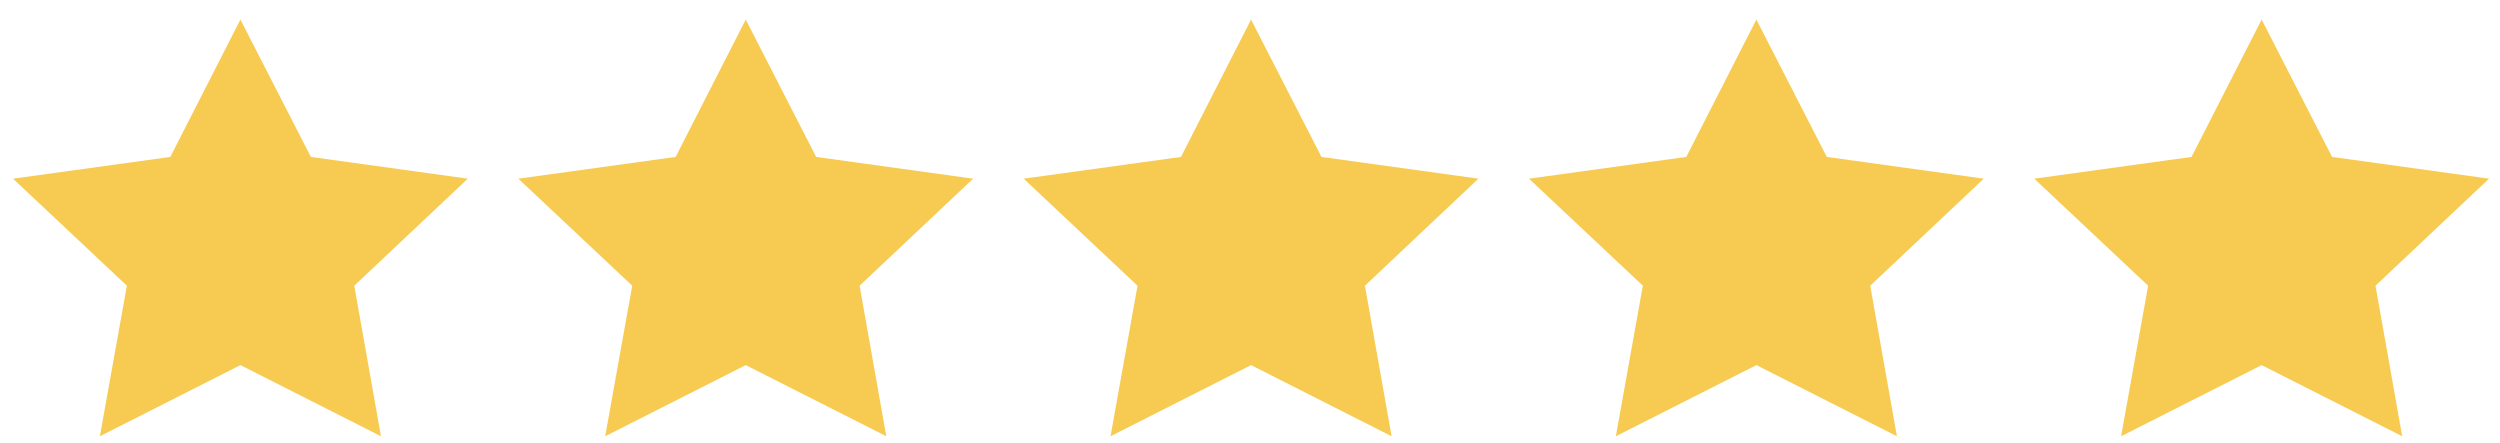 <svg width="96" height="17" viewBox="0 0 96 17" fill="none" xmlns="http://www.w3.org/2000/svg">
<path d="M9.232 0.751L11.937 6.026L17.964 6.861L13.604 10.971L14.629 16.752L9.232 14.02L3.835 16.752L4.872 10.971L0.5 6.861L6.54 6.026L9.232 0.751Z" fill="#F7CB52"/>
<path d="M28.636 0.751L31.341 6.026L37.368 6.861L33.009 10.971L34.033 16.752L28.636 14.02L23.239 16.752L24.277 10.971L19.904 6.861L25.944 6.026L28.636 0.751Z" fill="#F7CB52"/>
<path d="M48.04 0.751L50.745 6.026L56.772 6.861L52.413 10.971L53.437 16.752L48.04 14.02L42.644 16.752L43.681 10.971L39.309 6.861L45.349 6.026L48.04 0.751Z" fill="#F7CB52"/>
<path d="M67.445 0.751L70.15 6.026L76.177 6.861L71.817 10.971L72.841 16.752L67.445 14.02L62.048 16.752L63.085 10.971L58.713 6.861L64.753 6.026L67.445 0.751Z" fill="#F7CB52"/>
<path d="M86.847 0.751L89.552 6.026L95.579 6.861L91.219 10.971L92.244 16.752L86.847 14.02L81.45 16.752L82.488 10.971L78.115 6.861L84.155 6.026L86.847 0.751Z" fill="#F7CB52"/>
</svg>
